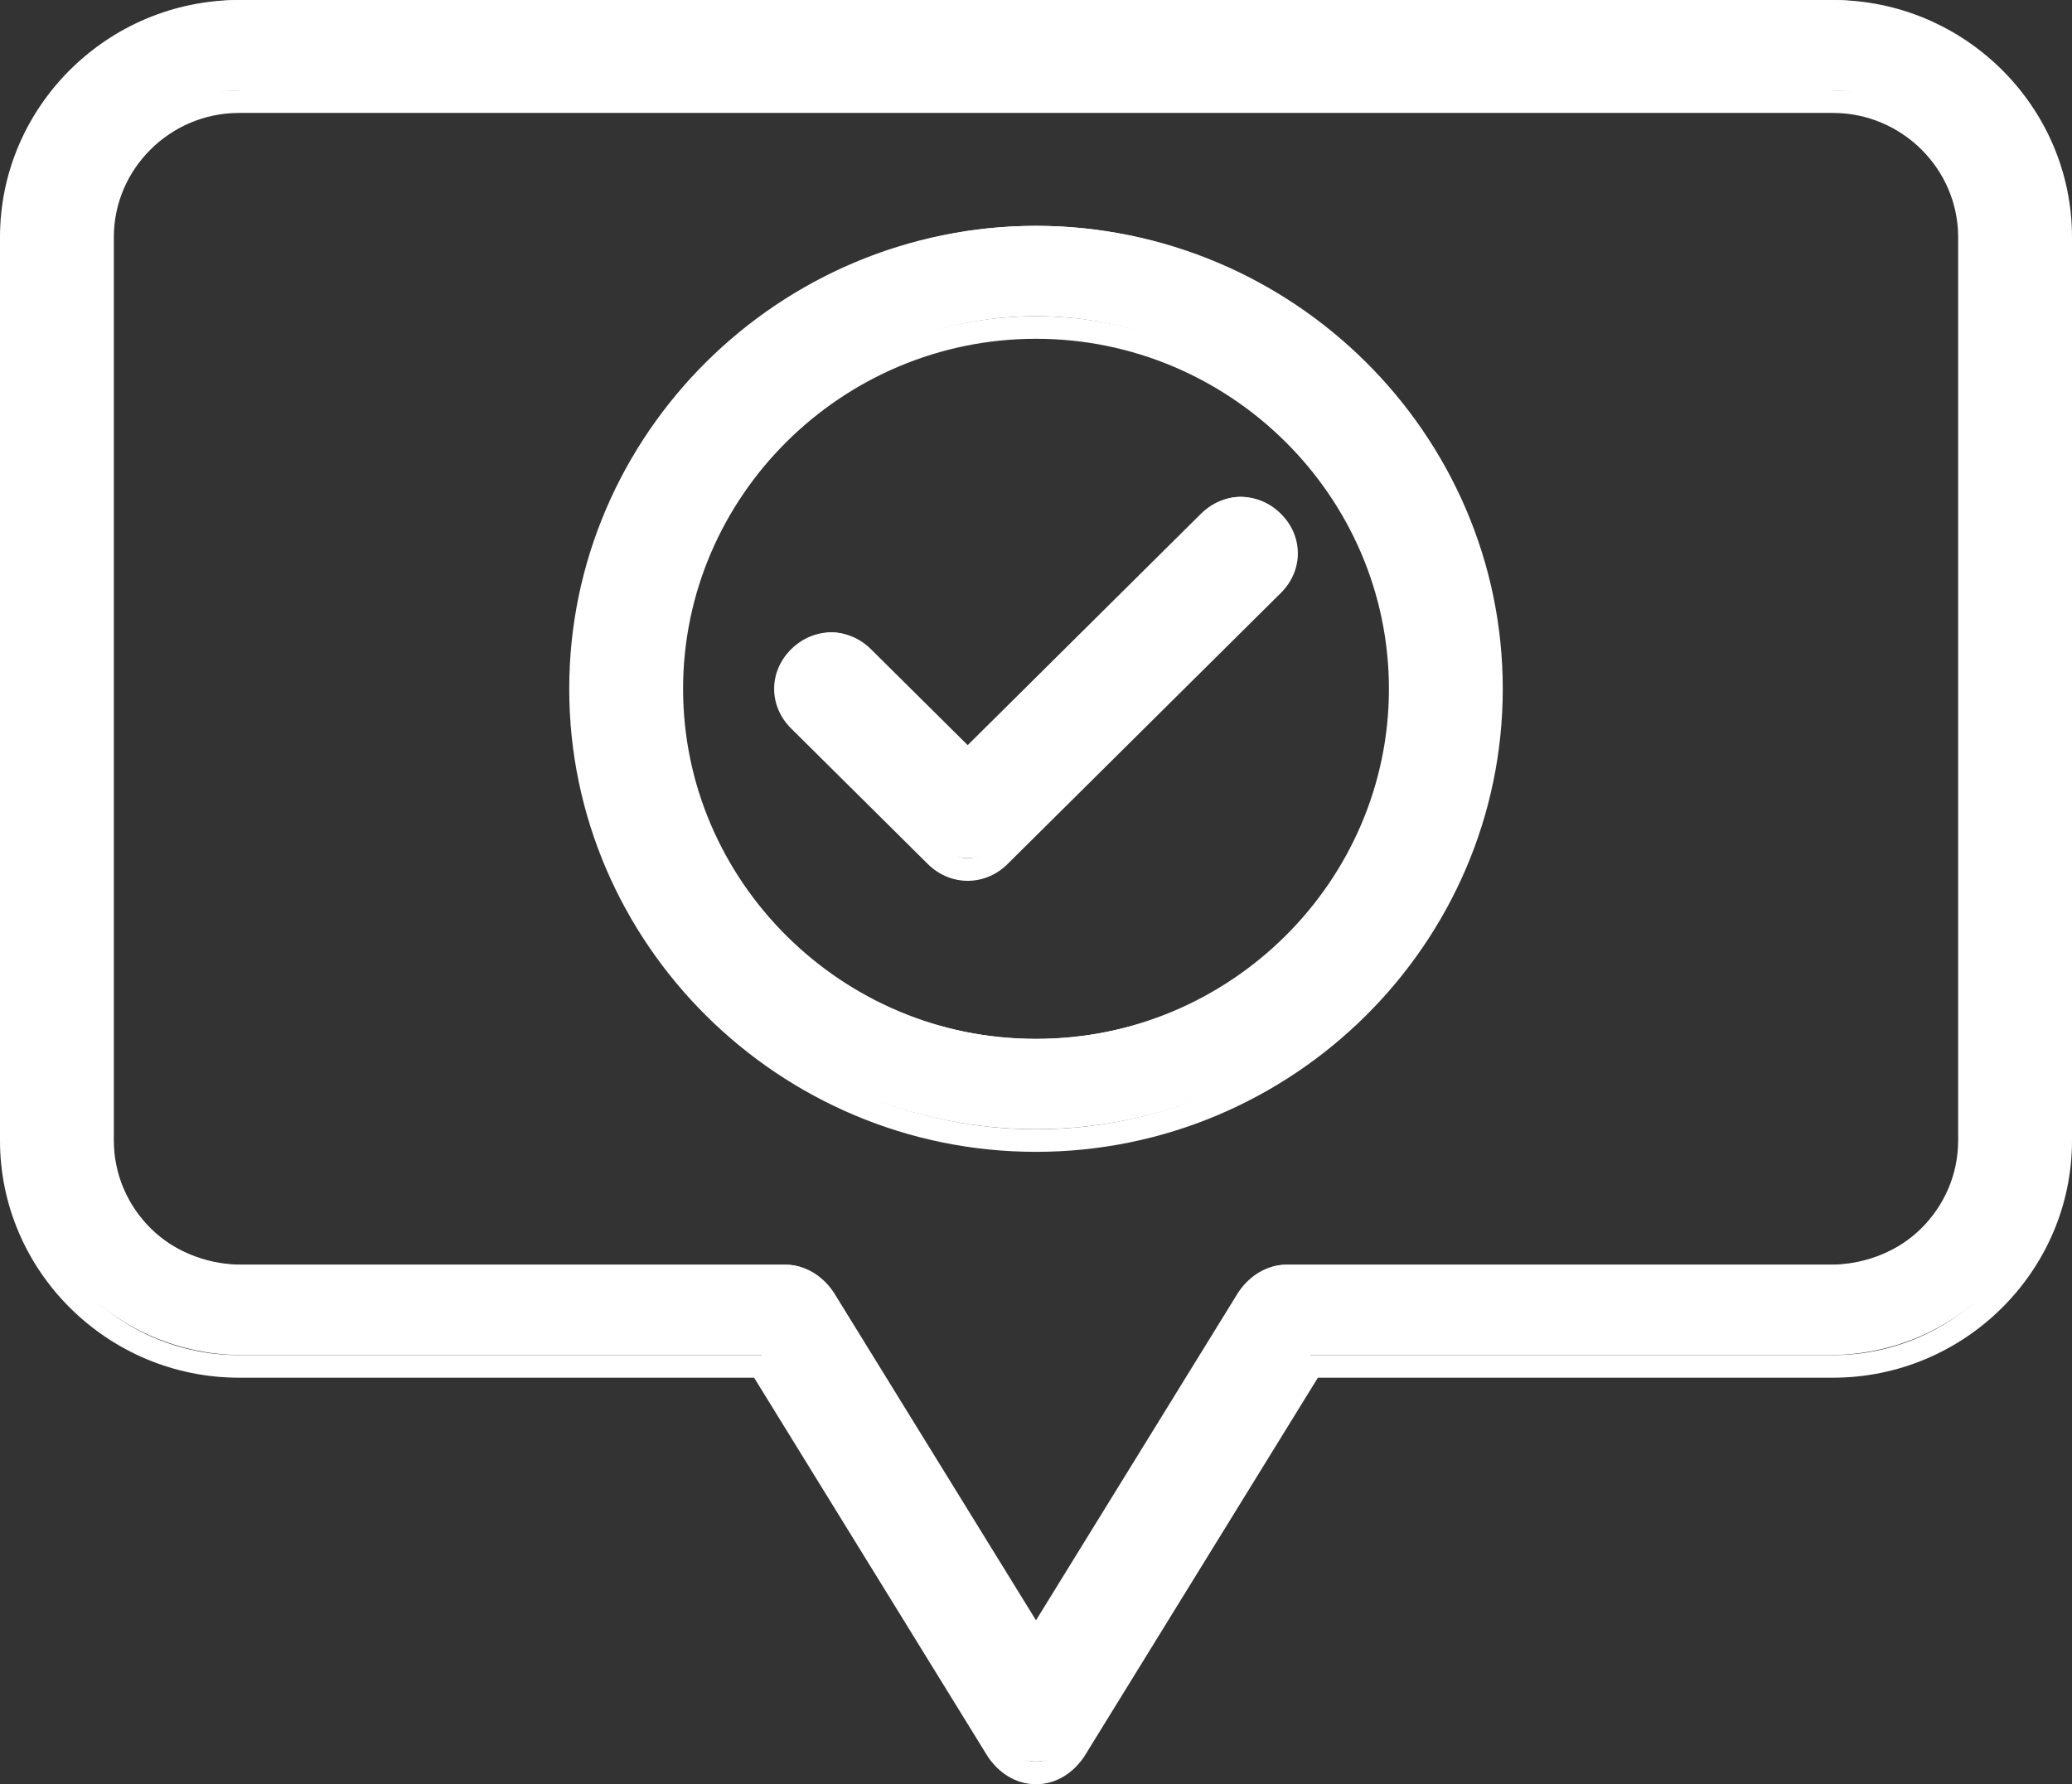 <?xml version="1.0" encoding="UTF-8"?> <svg xmlns="http://www.w3.org/2000/svg" width="274" height="236" viewBox="0 0 274 236" fill="none"><rect x="0" y="0" width="274" height="236" fill="#333333" stroke="none"/><path d="M242 0H32C15.5 0 2 13.442 2 29.872V149.359C2 165.788 15.5 179.231 32 179.231H100.7L131.9 230.013C133.1 231.805 134.9 233 137 233C139.1 233 140.9 231.805 142.1 230.013L173.3 179.231H242C258.5 179.231 272 165.788 272 149.359V29.872C272 13.442 258.5 0 242 0ZM260 149.359C260 159.217 251.9 167.282 242 167.282H170C167.9 167.282 166.1 168.477 164.9 170.269L137 215.674L109.1 170.269C107.9 168.477 106.1 167.282 104 167.282H32C22.1 167.282 14 159.217 14 149.359V29.872C14 20.014 22.1 11.949 32 11.949H242C251.9 11.949 260 20.014 260 29.872V149.359ZM137 29.872C104 29.872 77 56.756 77 89.615C77 122.474 104 149.359 137 149.359C170 149.359 197 122.474 197 89.615C197 56.756 170 29.872 137 29.872ZM137 137.41C110.6 137.41 89 115.903 89 89.615C89 63.328 110.6 41.821 137 41.821C163.4 41.821 185 63.328 185 89.615C185 115.903 163.4 137.41 137 137.41ZM168.2 67.51C170.6 69.9 170.6 73.485 168.2 75.874L132.2 111.721C131 112.915 129.5 113.513 128 113.513C126.5 113.513 125 112.915 123.8 111.721L105.8 93.797C103.4 91.408 103.4 87.823 105.8 85.433C108.2 83.044 111.8 83.044 114.2 85.433L128 99.174L159.8 67.51C162.2 65.121 165.8 65.121 168.2 67.51Z" fill="white"></path><path d="M270.989 31.367C270.989 15.762 258.114 2.987 242.385 2.987H31.615C15.886 2.987 3.011 15.762 3.011 31.367V150.861C3.011 166.466 15.886 179.241 31.615 179.241H101.412L101.85 179.955L133.142 230.702C134.14 232.181 135.519 233.013 137 233.013C138.48 233.013 139.857 232.18 140.855 230.702L172.15 179.955L172.588 179.241H242.385C258.114 179.241 270.989 166.466 270.989 150.861V31.367ZM258.945 31.367C258.945 22.334 251.489 14.937 242.385 14.937H31.615C22.511 14.937 15.055 22.334 15.055 31.367V150.861C15.055 159.894 22.511 167.291 31.615 167.291H103.879C106.439 167.291 108.561 168.656 109.978 170.556L110.251 170.944L110.266 170.967L110.283 170.993L137 214.316L163.717 170.993L163.734 170.967L163.749 170.944C165.159 168.845 167.39 167.291 170.121 167.291H242.385C251.489 167.291 258.945 159.894 258.945 150.861V31.367ZM195.714 91.114C195.714 59.078 169.289 32.861 137 32.861C104.711 32.861 78.286 59.078 78.286 91.114C78.286 123.15 104.711 149.367 137 149.367C169.289 149.367 195.714 123.15 195.714 91.114ZM183.67 91.114C183.67 65.65 162.665 44.81 137 44.81C111.335 44.81 90.33 65.65 90.33 91.114C90.33 116.578 111.335 137.418 137 137.418C162.665 137.418 183.67 116.578 183.67 91.114ZM158.818 67.95C161.815 64.977 166.383 64.977 169.38 67.95C172.377 70.924 172.377 75.456 169.38 78.429L133.248 114.277C131.77 115.744 129.884 116.506 127.967 116.506C126.05 116.506 124.164 115.744 122.686 114.277L104.62 96.353C101.623 93.38 101.623 88.848 104.62 85.874C107.617 82.901 112.185 82.901 115.182 85.874L127.967 98.559L158.818 67.95ZM167.251 70.062C165.43 68.256 162.768 68.256 160.947 70.062L127.967 102.786L113.053 87.987C111.232 86.18 108.57 86.18 106.749 87.987C104.928 89.793 104.928 92.435 106.749 94.241L124.815 112.165C125.746 113.089 126.873 113.519 127.967 113.519C129.061 113.519 130.188 113.089 131.119 112.165L167.251 76.317C169.072 74.511 169.072 71.869 167.251 70.062ZM186.681 91.114C186.681 118.227 164.328 140.405 137 140.405C109.672 140.405 87.319 118.227 87.319 91.114C87.319 64 109.672 41.823 137 41.823C164.328 41.823 186.681 64 186.681 91.114ZM198.725 91.114C198.725 124.8 170.952 152.354 137 152.354C103.048 152.354 75.275 124.8 75.275 91.114C75.275 57.428 103.048 29.873 137 29.873C170.952 29.873 198.725 57.428 198.725 91.114ZM261.956 150.861C261.956 161.544 253.152 170.278 242.385 170.278H170.121C168.641 170.278 167.261 171.108 166.263 172.586L137 220.042L107.734 172.586C106.736 171.109 105.359 170.278 103.879 170.278H31.615C20.848 170.278 12.044 161.544 12.044 150.861V31.367C12.044 20.684 20.848 11.949 31.615 11.949H242.385C253.152 11.949 261.956 20.684 261.956 31.367V150.861ZM274 150.861C274 168.116 259.777 182.228 242.385 182.228H174.276L143.404 232.298L143.387 232.324L143.372 232.348C141.962 234.446 139.731 236 137 236C134.269 236 132.038 234.446 130.628 232.348L130.613 232.324L130.596 232.298L99.724 182.228H31.615C14.223 182.228 0 168.116 0 150.861V31.367C0 14.112 14.223 0 31.615 0H242.385C259.777 0 274 14.112 274 31.367V150.861Z" fill="white"></path></svg> 
